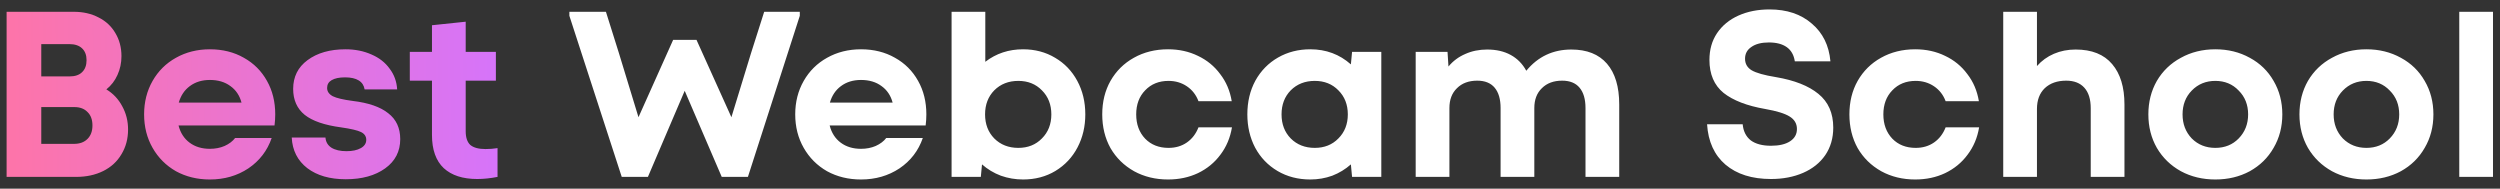 <?xml version="1.0" encoding="UTF-8"?> <svg xmlns="http://www.w3.org/2000/svg" width="212" height="16" viewBox="0 0 212 16" fill="none"><rect x="0" y="0" width="212" height="16" fill="#333333" stroke="none"/> <path d="M0.56 1H6.26C7.047 1 7.747 1.16 8.36 1.48C8.973 1.787 9.447 2.227 9.78 2.8C10.127 3.373 10.3 4.027 10.3 4.76C10.3 5.333 10.187 5.867 9.96 6.36C9.747 6.84 9.433 7.247 9.02 7.58C9.593 7.927 10.04 8.4 10.36 9C10.693 9.6 10.86 10.26 10.86 10.98C10.86 11.767 10.673 12.467 10.3 13.08C9.94 13.693 9.427 14.167 8.76 14.5C8.093 14.833 7.327 15 6.46 15H0.56V1ZM6.28 12.2C6.76 12.2 7.14 12.06 7.42 11.78C7.7 11.5 7.84 11.12 7.84 10.64C7.84 10.147 7.7 9.767 7.42 9.5C7.153 9.22 6.78 9.08 6.3 9.08H3.5V12.2H6.28ZM5.9 6.48C6.367 6.48 6.72 6.36 6.96 6.12C7.213 5.88 7.34 5.54 7.34 5.1C7.34 4.673 7.213 4.34 6.96 4.1C6.707 3.86 6.347 3.74 5.88 3.74H3.5V6.48H5.9ZM17.8 15.22C16.733 15.22 15.773 14.987 14.92 14.52C14.08 14.04 13.42 13.38 12.94 12.54C12.46 11.7 12.22 10.753 12.22 9.7C12.22 8.647 12.46 7.7 12.94 6.86C13.42 6.02 14.08 5.367 14.92 4.9C15.773 4.42 16.733 4.18 17.8 4.18C18.88 4.18 19.84 4.42 20.68 4.9C21.52 5.367 22.173 6.02 22.64 6.86C23.107 7.687 23.34 8.633 23.34 9.7C23.34 10.007 23.32 10.32 23.28 10.64H15.14C15.3 11.267 15.613 11.753 16.08 12.1C16.547 12.447 17.12 12.62 17.8 12.62C18.253 12.62 18.667 12.54 19.04 12.38C19.427 12.207 19.727 11.98 19.94 11.7H23.04C22.667 12.78 22.007 13.64 21.06 14.28C20.113 14.907 19.027 15.22 17.8 15.22ZM20.48 8.7C20.32 8.1 20.007 7.633 19.54 7.3C19.073 6.953 18.493 6.78 17.8 6.78C17.133 6.78 16.567 6.953 16.1 7.3C15.647 7.633 15.333 8.1 15.16 8.7H20.48ZM29.32 15.2C27.973 15.2 26.886 14.887 26.059 14.26C25.233 13.62 24.793 12.753 24.739 11.66H27.599C27.626 12.033 27.793 12.32 28.099 12.52C28.419 12.72 28.846 12.82 29.38 12.82C29.886 12.82 30.293 12.733 30.599 12.56C30.906 12.387 31.059 12.153 31.059 11.86C31.059 11.567 30.913 11.347 30.619 11.2C30.326 11.053 29.759 10.92 28.919 10.8C27.52 10.613 26.493 10.26 25.84 9.74C25.186 9.207 24.86 8.473 24.86 7.54C24.86 6.513 25.266 5.7 26.079 5.1C26.906 4.487 27.98 4.18 29.299 4.18C30.113 4.18 30.846 4.327 31.5 4.62C32.153 4.9 32.666 5.3 33.039 5.82C33.426 6.327 33.639 6.913 33.679 7.58H30.919C30.866 7.247 30.7 6.993 30.419 6.82C30.14 6.647 29.753 6.56 29.259 6.56C28.766 6.56 28.386 6.64 28.119 6.8C27.866 6.947 27.739 7.167 27.739 7.46C27.739 7.753 27.899 7.987 28.22 8.16C28.54 8.32 29.106 8.453 29.919 8.56C31.253 8.72 32.253 9.067 32.919 9.6C33.599 10.12 33.94 10.853 33.94 11.8C33.94 12.84 33.513 13.667 32.66 14.28C31.806 14.893 30.693 15.2 29.32 15.2ZM40.471 15.18C39.244 15.18 38.298 14.873 37.631 14.26C36.964 13.633 36.631 12.693 36.631 11.44V6.84H34.751V4.4H36.631V2.14L39.491 1.84V4.4H42.051V6.84H39.491V11.12C39.491 11.667 39.624 12.06 39.891 12.3C40.171 12.527 40.598 12.64 41.171 12.64C41.531 12.64 41.871 12.613 42.191 12.56V15C41.591 15.12 41.018 15.18 40.471 15.18Z" fill="url(#paint0_linear_270_88)"></path> <path d="M48.283 1.34V1H51.383L52.483 4.5L54.143 9.94L57.083 3.38H59.063L62.023 9.94L63.683 4.52L64.803 1H67.823V1.34L63.423 15H61.203L58.063 7.7L56.883 10.46L54.943 15H52.723L48.283 1.34ZM73.015 15.22C71.948 15.22 70.988 14.987 70.135 14.52C69.295 14.04 68.635 13.38 68.155 12.54C67.675 11.7 67.435 10.753 67.435 9.7C67.435 8.647 67.675 7.7 68.155 6.86C68.635 6.02 69.295 5.367 70.135 4.9C70.988 4.42 71.948 4.18 73.015 4.18C74.095 4.18 75.055 4.42 75.895 4.9C76.735 5.367 77.388 6.02 77.855 6.86C78.322 7.687 78.555 8.633 78.555 9.7C78.555 10.007 78.535 10.32 78.495 10.64H70.355C70.515 11.267 70.828 11.753 71.295 12.1C71.761 12.447 72.335 12.62 73.015 12.62C73.468 12.62 73.882 12.54 74.255 12.38C74.641 12.207 74.942 11.98 75.155 11.7H78.255C77.882 12.78 77.222 13.64 76.275 14.28C75.328 14.907 74.242 15.22 73.015 15.22ZM75.695 8.7C75.535 8.1 75.222 7.633 74.755 7.3C74.288 6.953 73.708 6.78 73.015 6.78C72.348 6.78 71.781 6.953 71.315 7.3C70.862 7.633 70.548 8.1 70.375 8.7H75.695ZM86.754 15.22C86.101 15.22 85.474 15.113 84.874 14.9C84.274 14.673 83.741 14.353 83.274 13.94L83.174 15H80.694V1H83.554V5.24C84.474 4.533 85.541 4.18 86.754 4.18C87.768 4.18 88.674 4.42 89.474 4.9C90.274 5.367 90.901 6.02 91.354 6.86C91.808 7.7 92.034 8.647 92.034 9.7C92.034 10.727 91.814 11.66 91.374 12.5C90.934 13.34 90.308 14.007 89.494 14.5C88.694 14.98 87.781 15.22 86.754 15.22ZM83.534 9.7C83.534 10.527 83.794 11.207 84.314 11.74C84.848 12.273 85.528 12.54 86.354 12.54C87.168 12.54 87.834 12.273 88.354 11.74C88.888 11.207 89.154 10.527 89.154 9.7C89.154 8.873 88.888 8.193 88.354 7.66C87.834 7.127 87.168 6.86 86.354 6.86C85.528 6.86 84.848 7.127 84.314 7.66C83.794 8.193 83.534 8.873 83.534 9.7ZM99.05 15.22C97.983 15.22 97.023 14.987 96.17 14.52C95.317 14.04 94.65 13.387 94.17 12.56C93.703 11.72 93.47 10.767 93.47 9.7C93.47 8.633 93.703 7.687 94.17 6.86C94.65 6.02 95.31 5.367 96.15 4.9C97.003 4.42 97.97 4.18 99.05 4.18C99.983 4.18 100.83 4.367 101.59 4.74C102.35 5.1 102.977 5.613 103.47 6.28C103.977 6.933 104.303 7.7 104.45 8.58H101.63C101.43 8.047 101.103 7.627 100.65 7.32C100.197 7.013 99.677 6.86 99.09 6.86C98.277 6.86 97.617 7.127 97.11 7.66C96.603 8.18 96.35 8.86 96.35 9.7C96.35 10.54 96.603 11.227 97.11 11.76C97.617 12.28 98.277 12.54 99.09 12.54C99.69 12.54 100.21 12.387 100.65 12.08C101.09 11.773 101.417 11.347 101.63 10.8H104.47C104.323 11.68 103.997 12.453 103.49 13.12C102.997 13.787 102.363 14.307 101.59 14.68C100.83 15.04 99.983 15.22 99.05 15.22ZM111.115 15.22C110.075 15.22 109.148 14.98 108.335 14.5C107.521 14.02 106.888 13.36 106.435 12.52C105.995 11.68 105.775 10.74 105.775 9.7C105.775 8.633 106.001 7.68 106.455 6.84C106.921 6 107.561 5.347 108.375 4.88C109.188 4.413 110.101 4.18 111.115 4.18C112.448 4.18 113.595 4.607 114.555 5.46L114.655 4.4H117.135V15H114.655L114.555 13.94C114.088 14.353 113.561 14.673 112.975 14.9C112.388 15.113 111.768 15.22 111.115 15.22ZM108.675 9.7C108.675 10.527 108.935 11.207 109.455 11.74C109.988 12.273 110.668 12.54 111.495 12.54C112.308 12.54 112.975 12.273 113.495 11.74C114.028 11.207 114.295 10.527 114.295 9.7C114.295 8.873 114.028 8.193 113.495 7.66C112.975 7.127 112.308 6.86 111.495 6.86C110.668 6.86 109.988 7.127 109.455 7.66C108.935 8.193 108.675 8.873 108.675 9.7ZM120.05 4.4H122.75L122.83 5.64C123.217 5.173 123.69 4.82 124.25 4.58C124.81 4.327 125.43 4.2 126.11 4.2C126.883 4.2 127.55 4.353 128.11 4.66C128.67 4.967 129.11 5.413 129.43 6C130.417 4.8 131.69 4.2 133.25 4.2C134.57 4.2 135.577 4.6 136.27 5.4C136.963 6.2 137.31 7.353 137.31 8.86V15H134.45V9.16C134.45 8.413 134.283 7.84 133.95 7.44C133.617 7.04 133.123 6.84 132.47 6.84C131.75 6.84 131.177 7.053 130.75 7.48C130.323 7.893 130.11 8.453 130.11 9.16V15H127.25V9.16C127.25 8.413 127.083 7.84 126.75 7.44C126.417 7.04 125.923 6.84 125.27 6.84C124.55 6.84 123.977 7.053 123.55 7.48C123.123 7.893 122.91 8.453 122.91 9.16V15H120.05V4.4ZM150.18 15.18C148.567 15.18 147.28 14.773 146.32 13.96C145.373 13.147 144.853 12.007 144.76 10.54H147.78C147.833 11.127 148.06 11.58 148.46 11.9C148.873 12.207 149.447 12.36 150.18 12.36C150.873 12.36 151.413 12.233 151.8 11.98C152.187 11.727 152.38 11.38 152.38 10.94C152.38 10.487 152.173 10.133 151.76 9.88C151.36 9.627 150.667 9.413 149.68 9.24C148.147 8.973 146.973 8.52 146.16 7.88C145.36 7.227 144.96 6.293 144.96 5.08C144.96 4.213 145.173 3.46 145.6 2.82C146.04 2.167 146.647 1.667 147.42 1.32C148.193 0.973 149.073 0.8 150.06 0.8C151.527 0.8 152.72 1.2 153.64 2C154.573 2.787 155.1 3.853 155.22 5.2H152.2C152.12 4.667 151.893 4.267 151.52 4C151.147 3.733 150.64 3.6 150 3.6C149.373 3.6 148.88 3.727 148.52 3.98C148.16 4.22 147.98 4.553 147.98 4.98C147.98 5.407 148.167 5.733 148.54 5.96C148.927 6.187 149.613 6.38 150.6 6.54C152.173 6.807 153.373 7.28 154.2 7.96C155.04 8.64 155.46 9.593 155.46 10.82C155.46 11.713 155.233 12.493 154.78 13.16C154.327 13.813 153.7 14.313 152.9 14.66C152.1 15.007 151.193 15.18 150.18 15.18ZM162.409 15.22C161.343 15.22 160.383 14.987 159.529 14.52C158.676 14.04 158.009 13.387 157.529 12.56C157.063 11.72 156.829 10.767 156.829 9.7C156.829 8.633 157.063 7.687 157.529 6.86C158.009 6.02 158.669 5.367 159.509 4.9C160.363 4.42 161.329 4.18 162.409 4.18C163.343 4.18 164.189 4.367 164.949 4.74C165.709 5.1 166.336 5.613 166.829 6.28C167.336 6.933 167.663 7.7 167.809 8.58H164.989C164.789 8.047 164.463 7.627 164.009 7.32C163.556 7.013 163.036 6.86 162.449 6.86C161.636 6.86 160.976 7.127 160.469 7.66C159.963 8.18 159.709 8.86 159.709 9.7C159.709 10.54 159.963 11.227 160.469 11.76C160.976 12.28 161.636 12.54 162.449 12.54C163.049 12.54 163.569 12.387 164.009 12.08C164.449 11.773 164.776 11.347 164.989 10.8H167.829C167.683 11.68 167.356 12.453 166.849 13.12C166.356 13.787 165.723 14.307 164.949 14.68C164.189 15.04 163.343 15.22 162.409 15.22ZM169.874 1H172.734V5.6C173.134 5.147 173.614 4.8 174.174 4.56C174.734 4.32 175.347 4.2 176.014 4.2C177.387 4.2 178.421 4.613 179.114 5.44C179.807 6.253 180.154 7.393 180.154 8.86V15H177.294V9.18C177.294 8.42 177.114 7.84 176.754 7.44C176.394 7.04 175.881 6.84 175.214 6.84C174.454 6.84 173.847 7.053 173.394 7.48C172.954 7.907 172.734 8.493 172.734 9.24V15H169.874V1ZM187.861 15.22C186.781 15.22 185.808 14.987 184.941 14.52C184.074 14.04 183.394 13.38 182.901 12.54C182.421 11.7 182.181 10.753 182.181 9.7C182.181 8.647 182.421 7.7 182.901 6.86C183.394 6.02 184.074 5.367 184.941 4.9C185.808 4.42 186.781 4.18 187.861 4.18C188.941 4.18 189.914 4.42 190.781 4.9C191.648 5.367 192.321 6.02 192.801 6.86C193.294 7.7 193.541 8.647 193.541 9.7C193.541 10.753 193.294 11.7 192.801 12.54C192.321 13.38 191.648 14.04 190.781 14.52C189.914 14.987 188.941 15.22 187.861 15.22ZM185.081 9.7C185.081 10.513 185.341 11.193 185.861 11.74C186.394 12.273 187.061 12.54 187.861 12.54C188.661 12.54 189.321 12.273 189.841 11.74C190.374 11.193 190.641 10.513 190.641 9.7C190.641 8.887 190.374 8.213 189.841 7.68C189.321 7.133 188.661 6.86 187.861 6.86C187.061 6.86 186.394 7.133 185.861 7.68C185.341 8.213 185.081 8.887 185.081 9.7ZM200.673 15.22C199.593 15.22 198.62 14.987 197.753 14.52C196.887 14.04 196.207 13.38 195.713 12.54C195.233 11.7 194.993 10.753 194.993 9.7C194.993 8.647 195.233 7.7 195.713 6.86C196.207 6.02 196.887 5.367 197.753 4.9C198.62 4.42 199.593 4.18 200.673 4.18C201.753 4.18 202.727 4.42 203.593 4.9C204.46 5.367 205.133 6.02 205.613 6.86C206.107 7.7 206.353 8.647 206.353 9.7C206.353 10.753 206.107 11.7 205.613 12.54C205.133 13.38 204.46 14.04 203.593 14.52C202.727 14.987 201.753 15.22 200.673 15.22ZM197.893 9.7C197.893 10.513 198.153 11.193 198.673 11.74C199.207 12.273 199.873 12.54 200.673 12.54C201.473 12.54 202.133 12.273 202.653 11.74C203.187 11.193 203.453 10.513 203.453 9.7C203.453 8.887 203.187 8.213 202.653 7.68C202.133 7.133 201.473 6.86 200.673 6.86C199.873 6.86 199.207 7.133 198.673 7.68C198.153 8.213 197.893 8.887 197.893 9.7ZM208.546 1H211.406V15H208.546V1Z" fill="white"></path> <defs> <linearGradient id="paint0_linear_270_88" x1="-1" y1="7.5" x2="45.001" y2="7.069" gradientUnits="userSpaceOnUse"> <stop stop-color="#FF74A6"></stop> <stop offset="1" stop-color="#D374FF"></stop> </linearGradient> </defs> </svg> 
